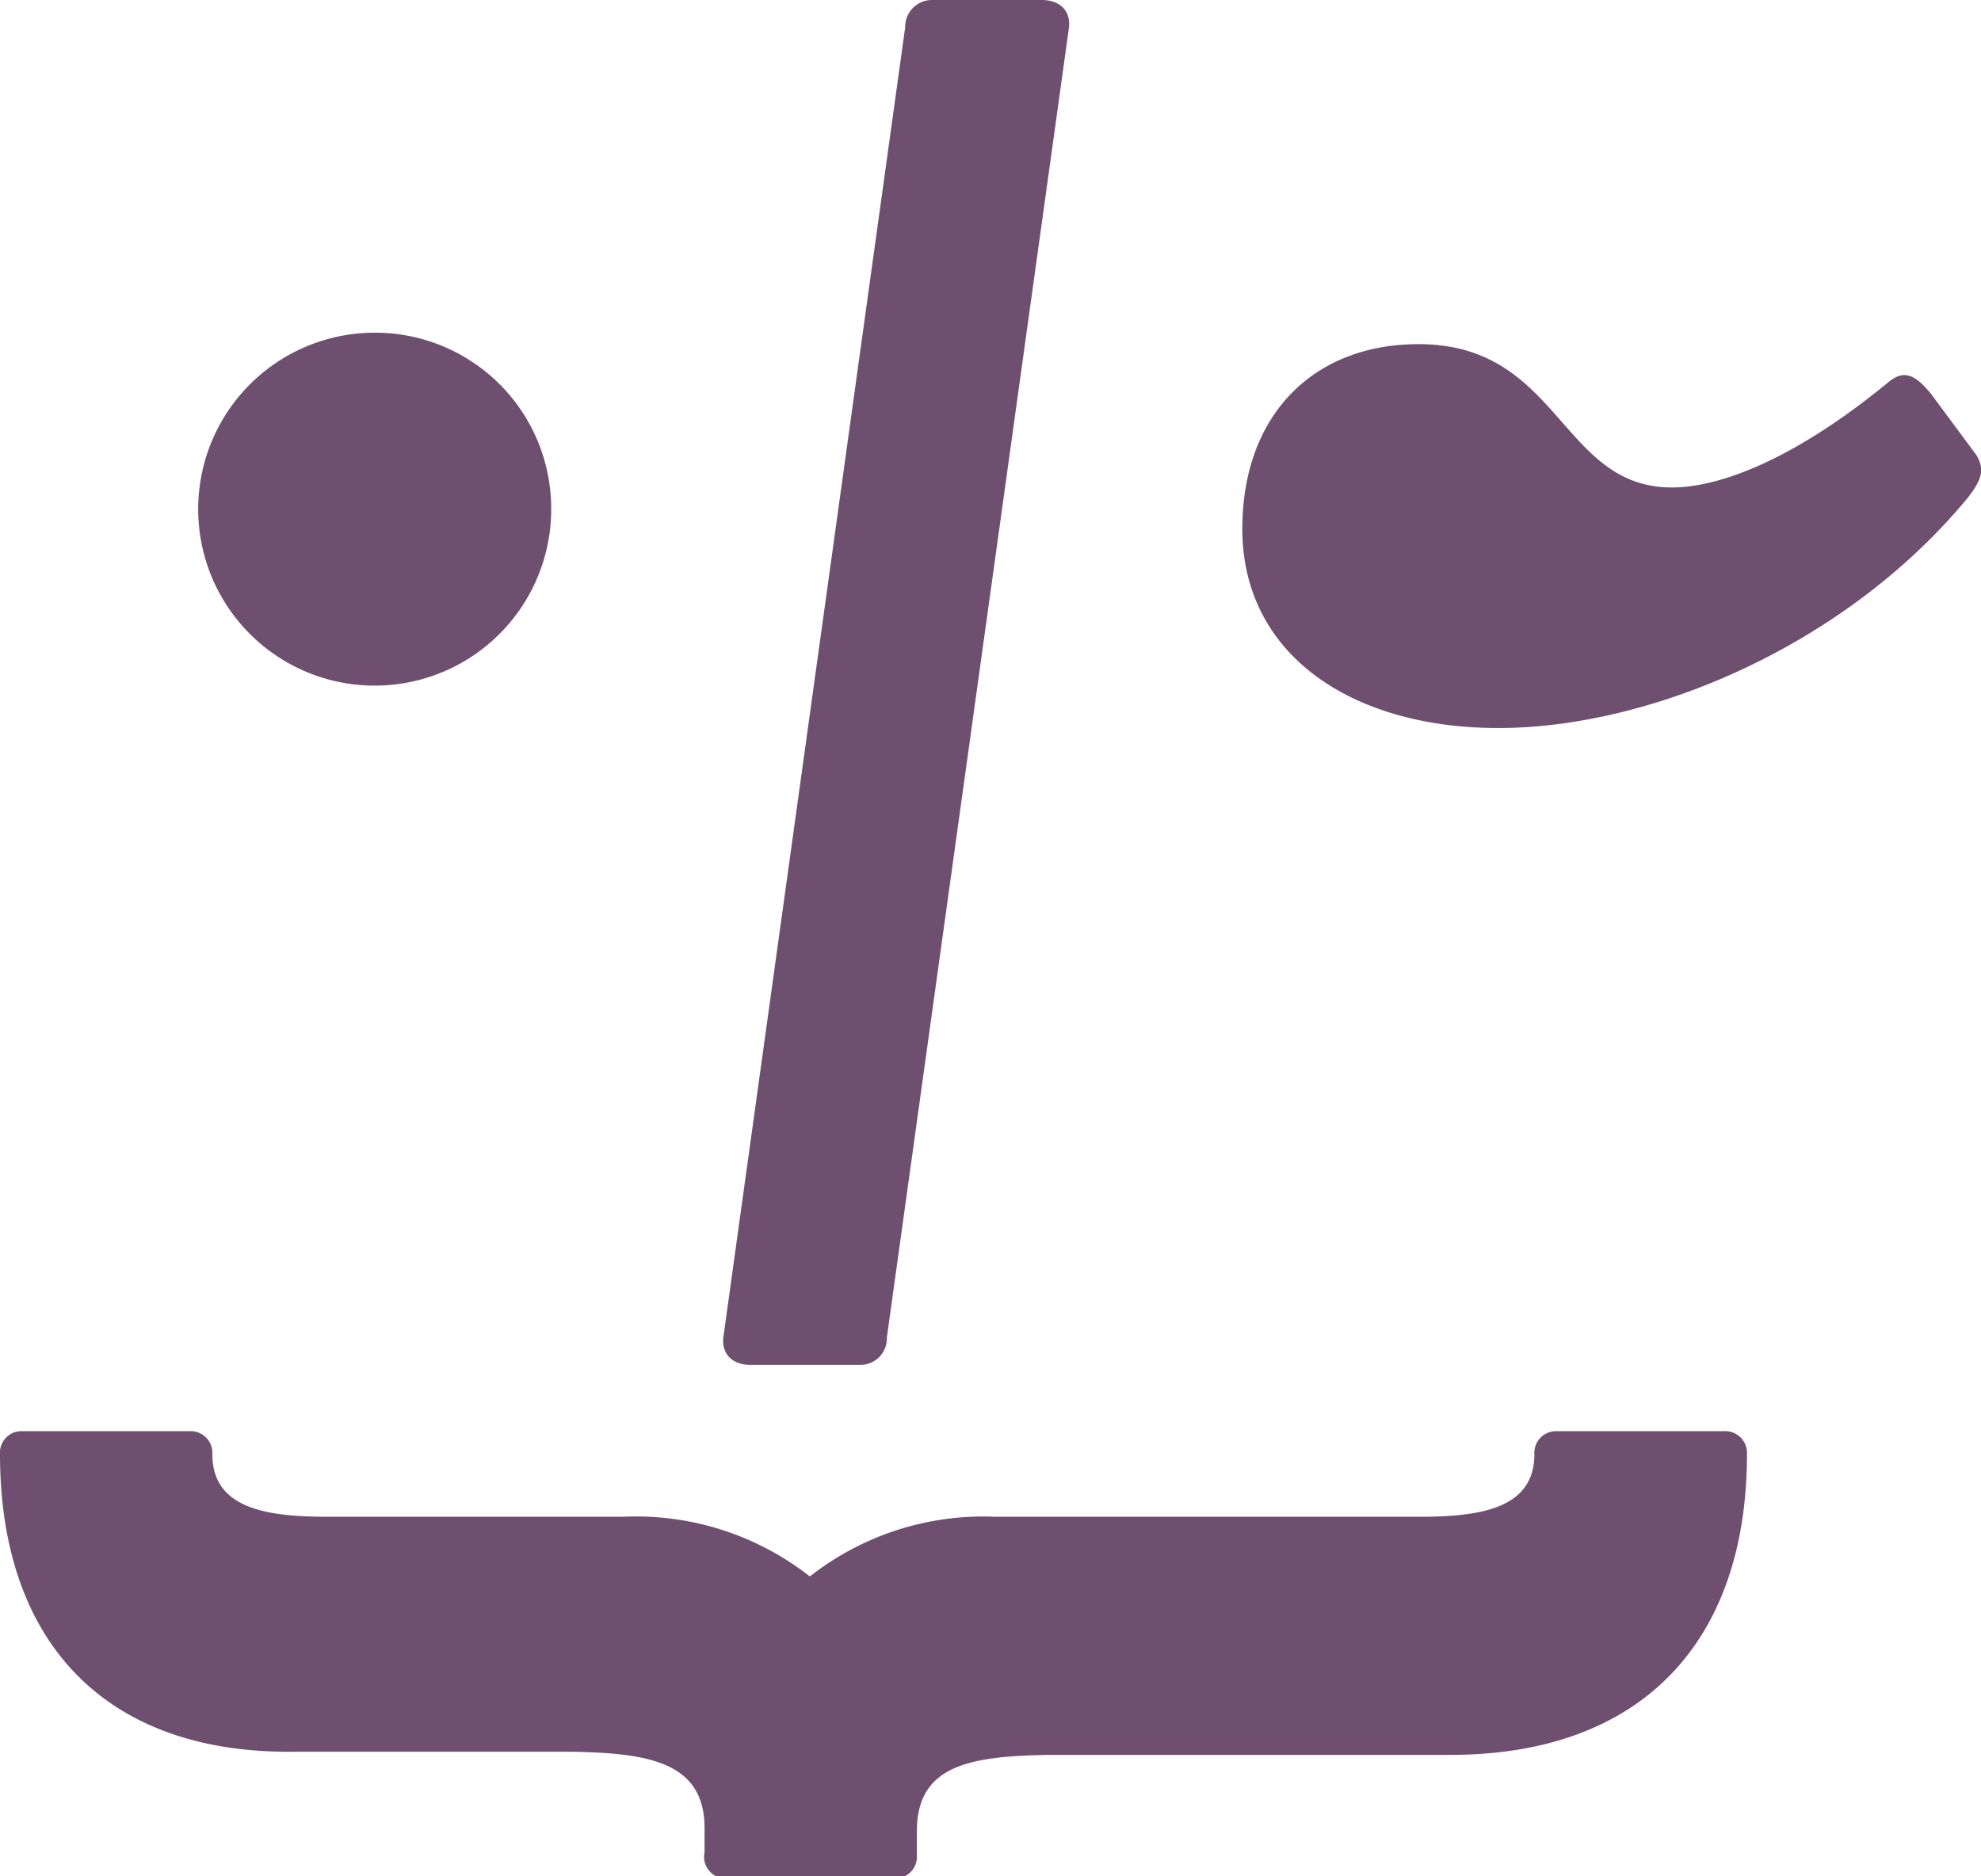 <svg xmlns="http://www.w3.org/2000/svg" viewBox="0 0 81.26 76.97"><defs><style>.cls-1{fill:#4b244b;opacity:0.8;}</style></defs><title>Ativo 1</title><g id="Camada_2" data-name="Camada 2"><g id="Layer_1" data-name="Layer 1"><path class="cls-1" d="M42.73,0c.75,0,1.19.44,1.12,1.12L36.38,54.87A1.09,1.09,0,0,1,35.26,56H30.79c-.75,0-1.19-.45-1.12-1.12L37.13,1.12A1.1,1.1,0,0,1,38.26,0Z"/><path class="cls-1" d="M22.61,20.88a7.24,7.24,0,1,1-7.24-7.23A7.22,7.22,0,0,1,22.61,20.88Zm58.46-2.21c.35.59.23,1-.35,1.75-5,6.06-13,9.45-19.26,9.45-6,0-10.5-3-10.5-8.17,0-4.67,2.91-7.58,7.23-7.58C64,14.12,64,20,68.58,20c1.87,0,4.9-1.05,8.87-4.31.7-.59,1.17-.24,1.76.47Z"/><path class="cls-1" d="M59.49,72H43c-3.14.06-5.39.38-5.39,3.13v1a.89.89,0,0,1-.94.94H29.84A.89.89,0,0,1,28.9,76v-1c0-2.75-2.39-3.07-5.45-3.13H12.16C4.32,72,0,67.37,0,59.66a.88.88,0,0,1,.93-.94H7.77a.89.89,0,0,1,.94.94c0,2.2,2.14,2.57,4.7,2.57H25.57a11.55,11.55,0,0,1,7.65,2.45,11.51,11.51,0,0,1,7.59-2.45H58.24c2.57,0,4.7-.37,4.7-2.57a.89.89,0,0,1,.94-.94h6.84a.89.89,0,0,1,.94.94C71.66,67.37,67.33,72,59.49,72Z"/></g></g></svg>